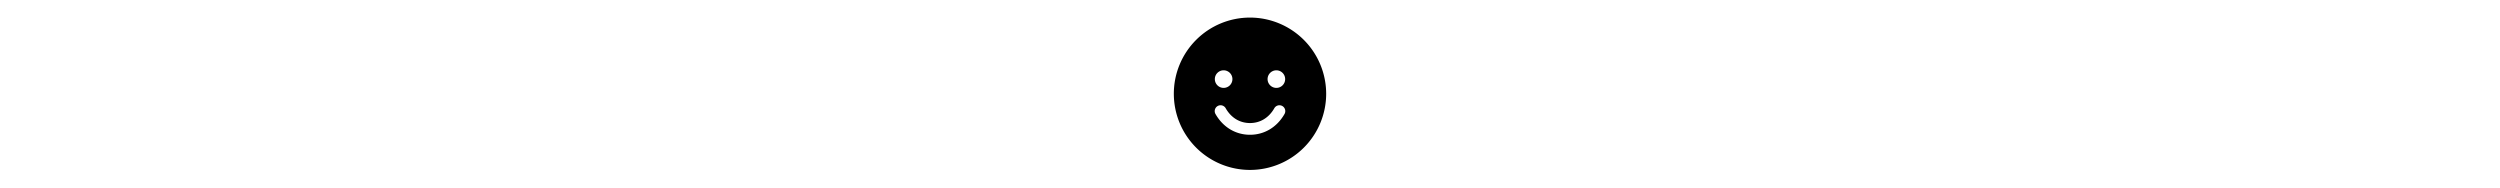 <svg
    role="img"
    xmlns="http://www.w3.org/2000/svg"
    viewBox="0 0 256 256"
    height="1.2em"
  >
    <path
      d="M128 24a104 104 0 1 0 104 104A104.11 104.11 0 0 0 128 24M92 96a12 12 0 1 1-12 12a12 12 0 0 1 12-12m82.92 60c-10.29 17.79-27.39 28-46.92 28s-36.63-10.2-46.92-28a8 8 0 1 1 13.84-8c7.47 12.91 19.21 20 33.08 20s25.61-7.1 33.08-20a8 8 0 1 1 13.84 8M164 120a12 12 0 1 1 12-12a12 12 0 0 1-12 12"
    />
  </svg>
